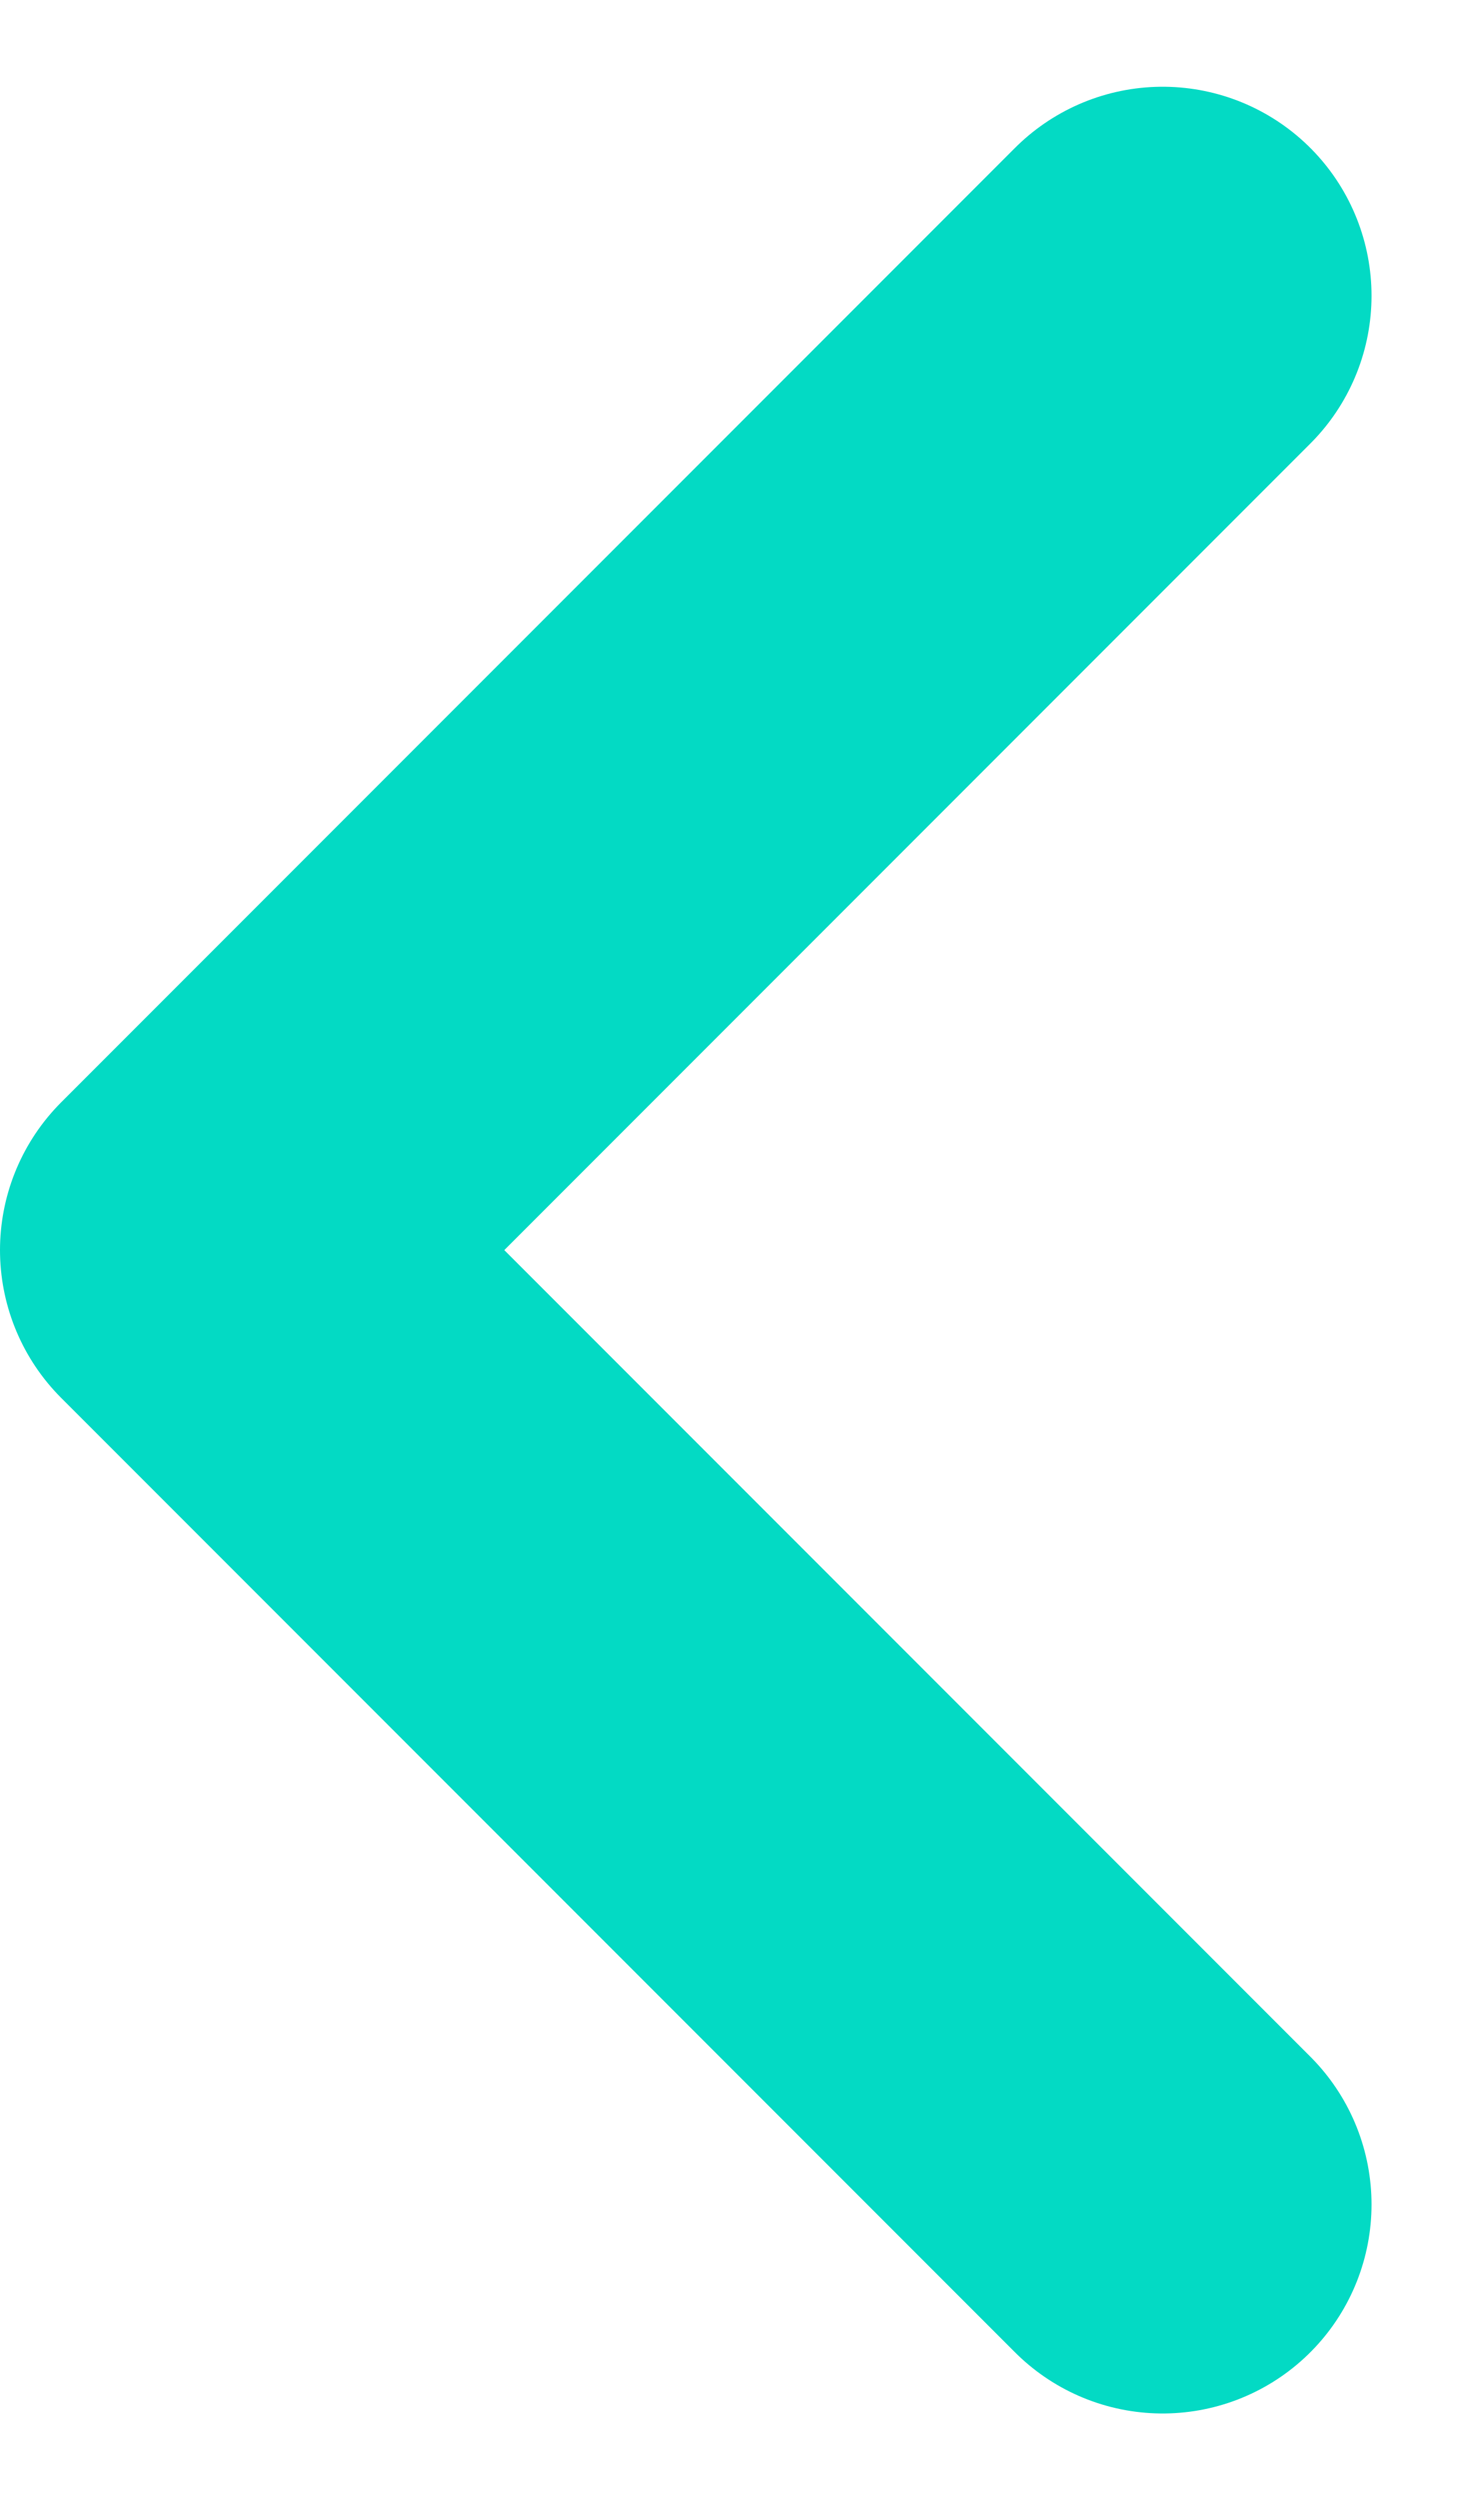 <svg xmlns="http://www.w3.org/2000/svg" width="6.98" height="11.961" viewBox="0 0 6.98 11.961">
  <path id="Path_515" data-name="Path 515" d="M-19544.289-17912.064l-4.566,4.566,4.566,4.566" transform="translate(19549.855 17913.479)" fill="none" stroke="#03dac4" stroke-linecap="round" stroke-linejoin="round" stroke-width="2"/>
</svg>
